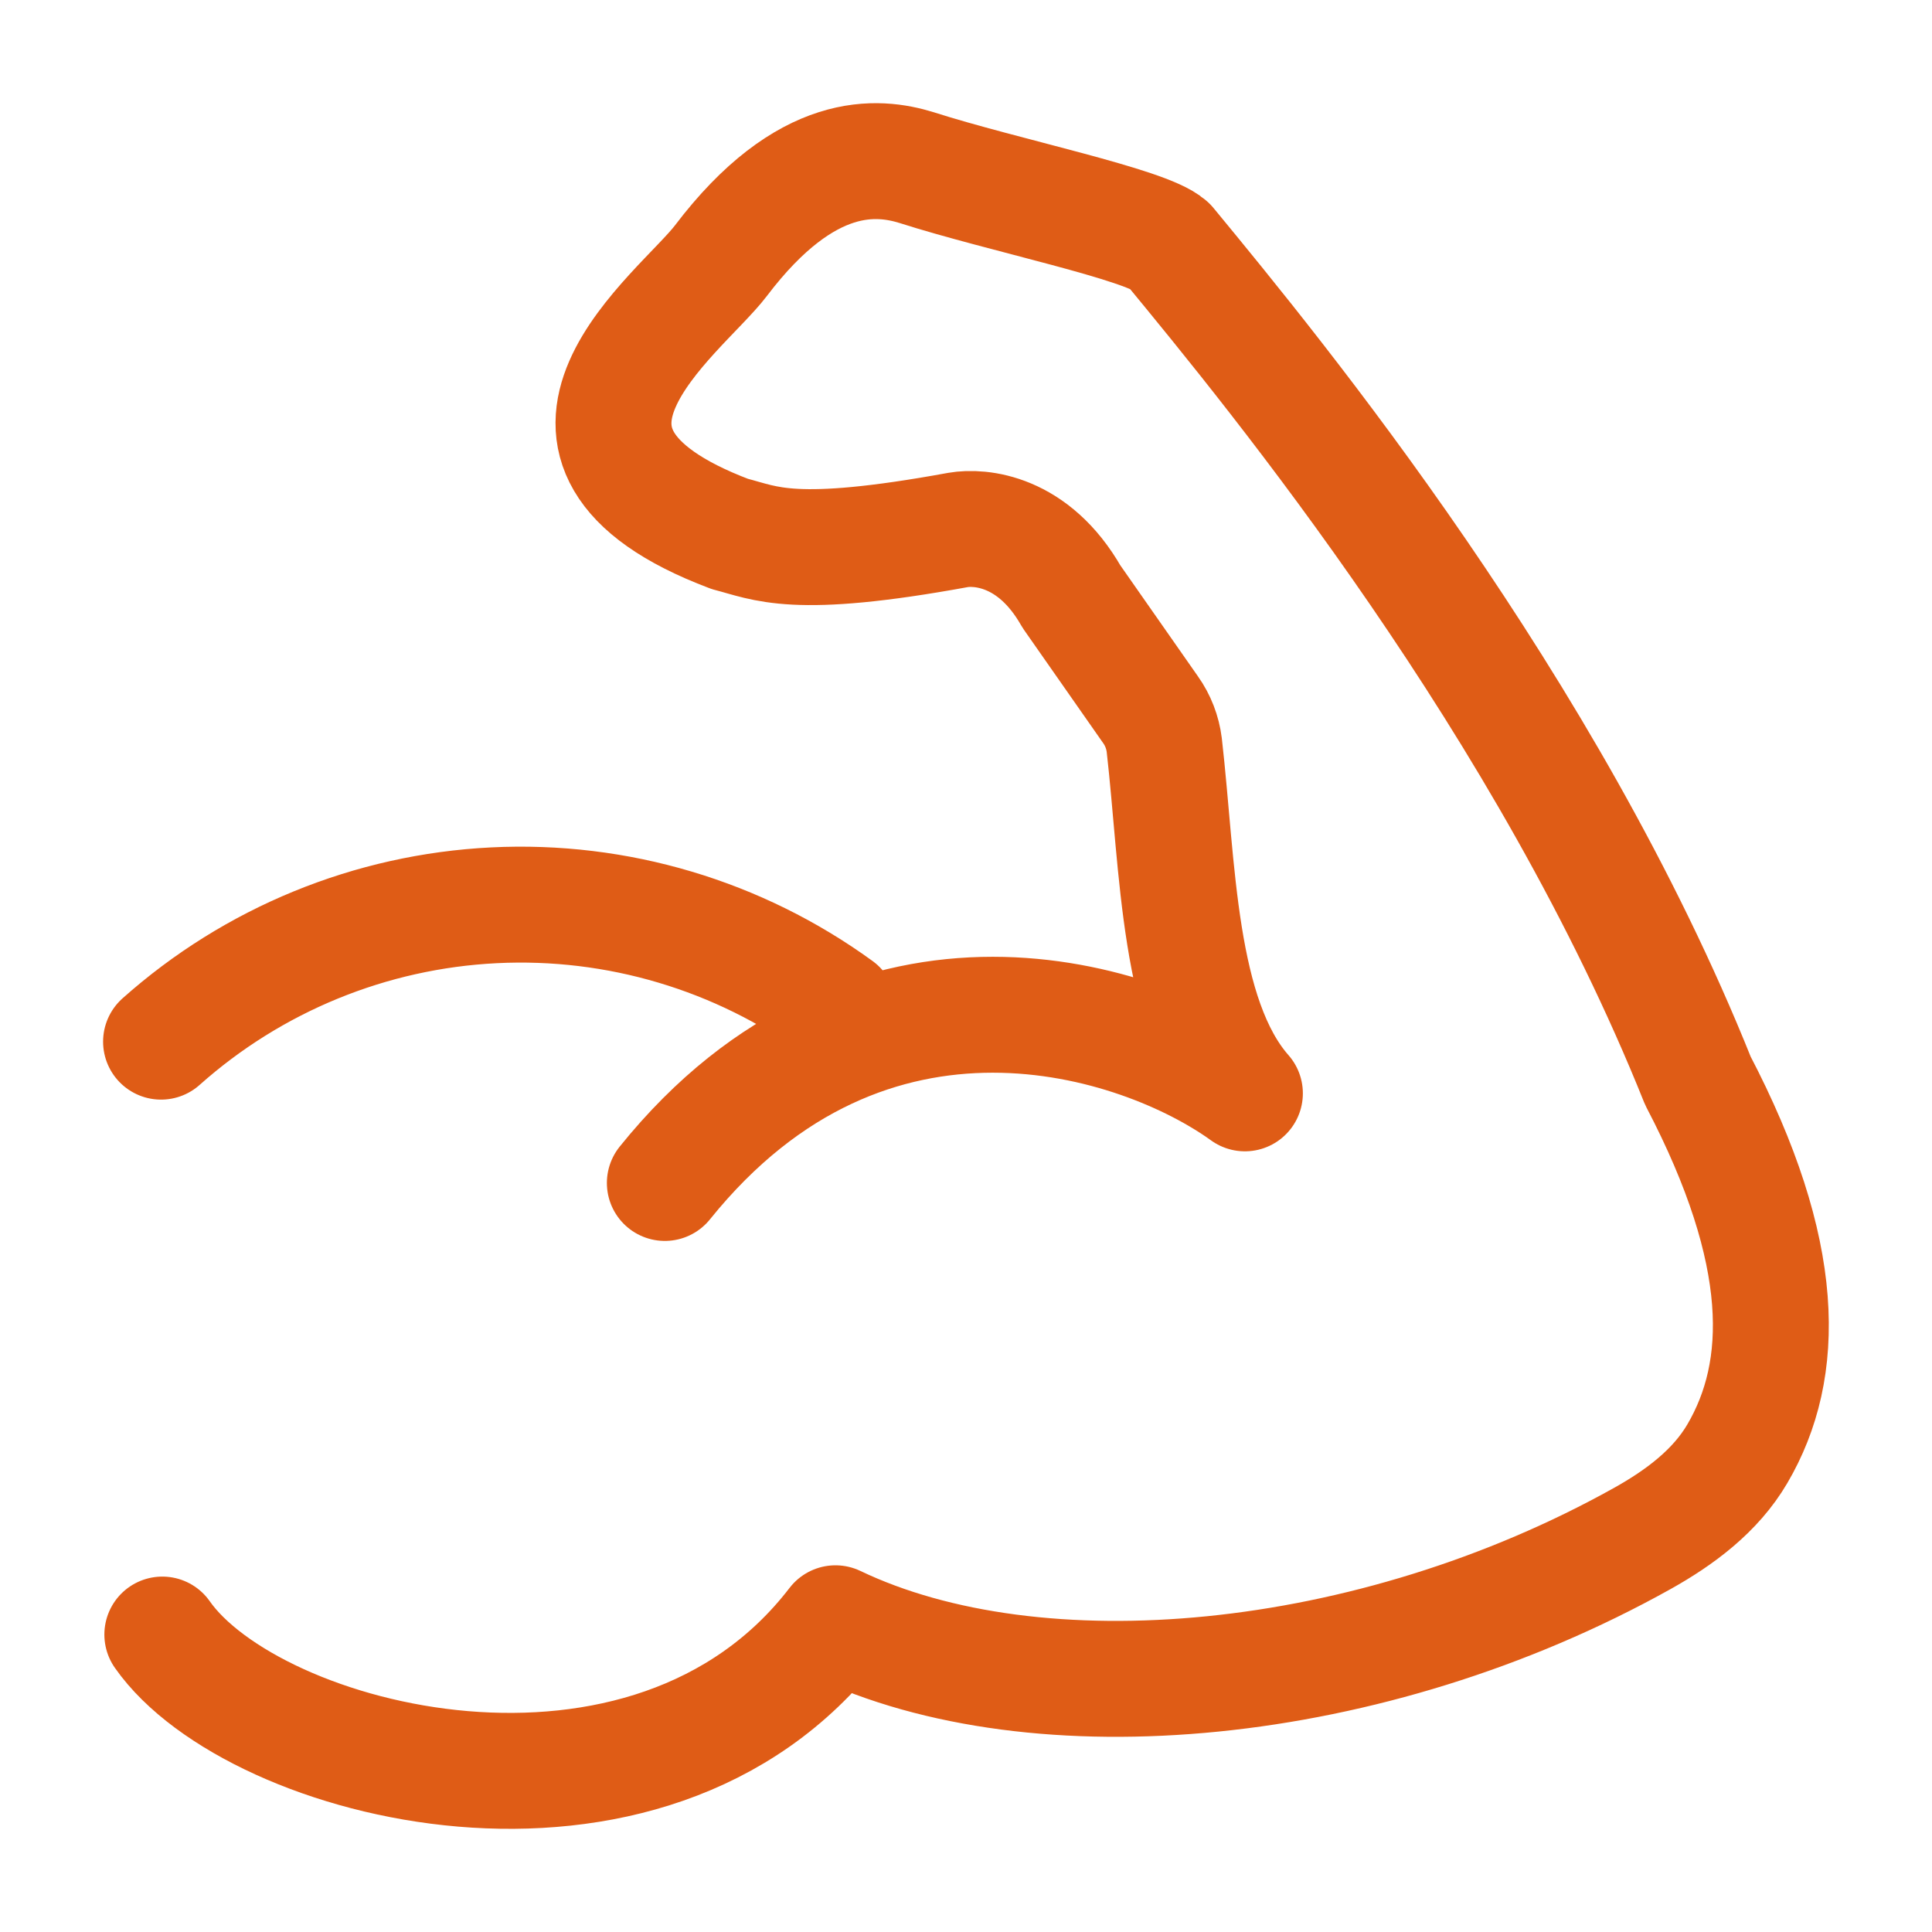 <?xml version="1.0" encoding="UTF-8"?> <svg xmlns="http://www.w3.org/2000/svg" width="50" height="50" viewBox="0 0 50 50" fill="none"><path d="M4.201 42.302C6.555 45.665 16.789 48.306 21.622 42.01C26.851 44.51 35.476 43.735 42.497 39.819C43.472 39.275 44.397 38.587 44.962 37.623C46.239 35.446 46.27 32.425 43.941 27.969C40.056 18.271 33.07 9.76 30.249 6.338C29.67 5.808 25.974 5.058 23.722 4.338C22.726 4.031 20.874 3.825 18.658 6.746C17.605 8.131 12.833 11.531 18.889 13.819C19.826 14.058 20.518 14.498 24.797 13.715C25.355 13.619 26.747 13.715 27.728 15.438L29.776 18.367C29.969 18.638 30.09 18.953 30.131 19.283C30.489 22.408 30.476 26.317 32.218 28.296C29.528 26.352 22.501 24.042 17.206 30.615M4.168 26.958C6.552 24.833 9.591 23.588 12.781 23.429C15.97 23.27 19.118 24.207 21.701 26.085" stroke="#DF5C16" stroke-width="3" stroke-linecap="round" stroke-linejoin="round"></path></svg> 